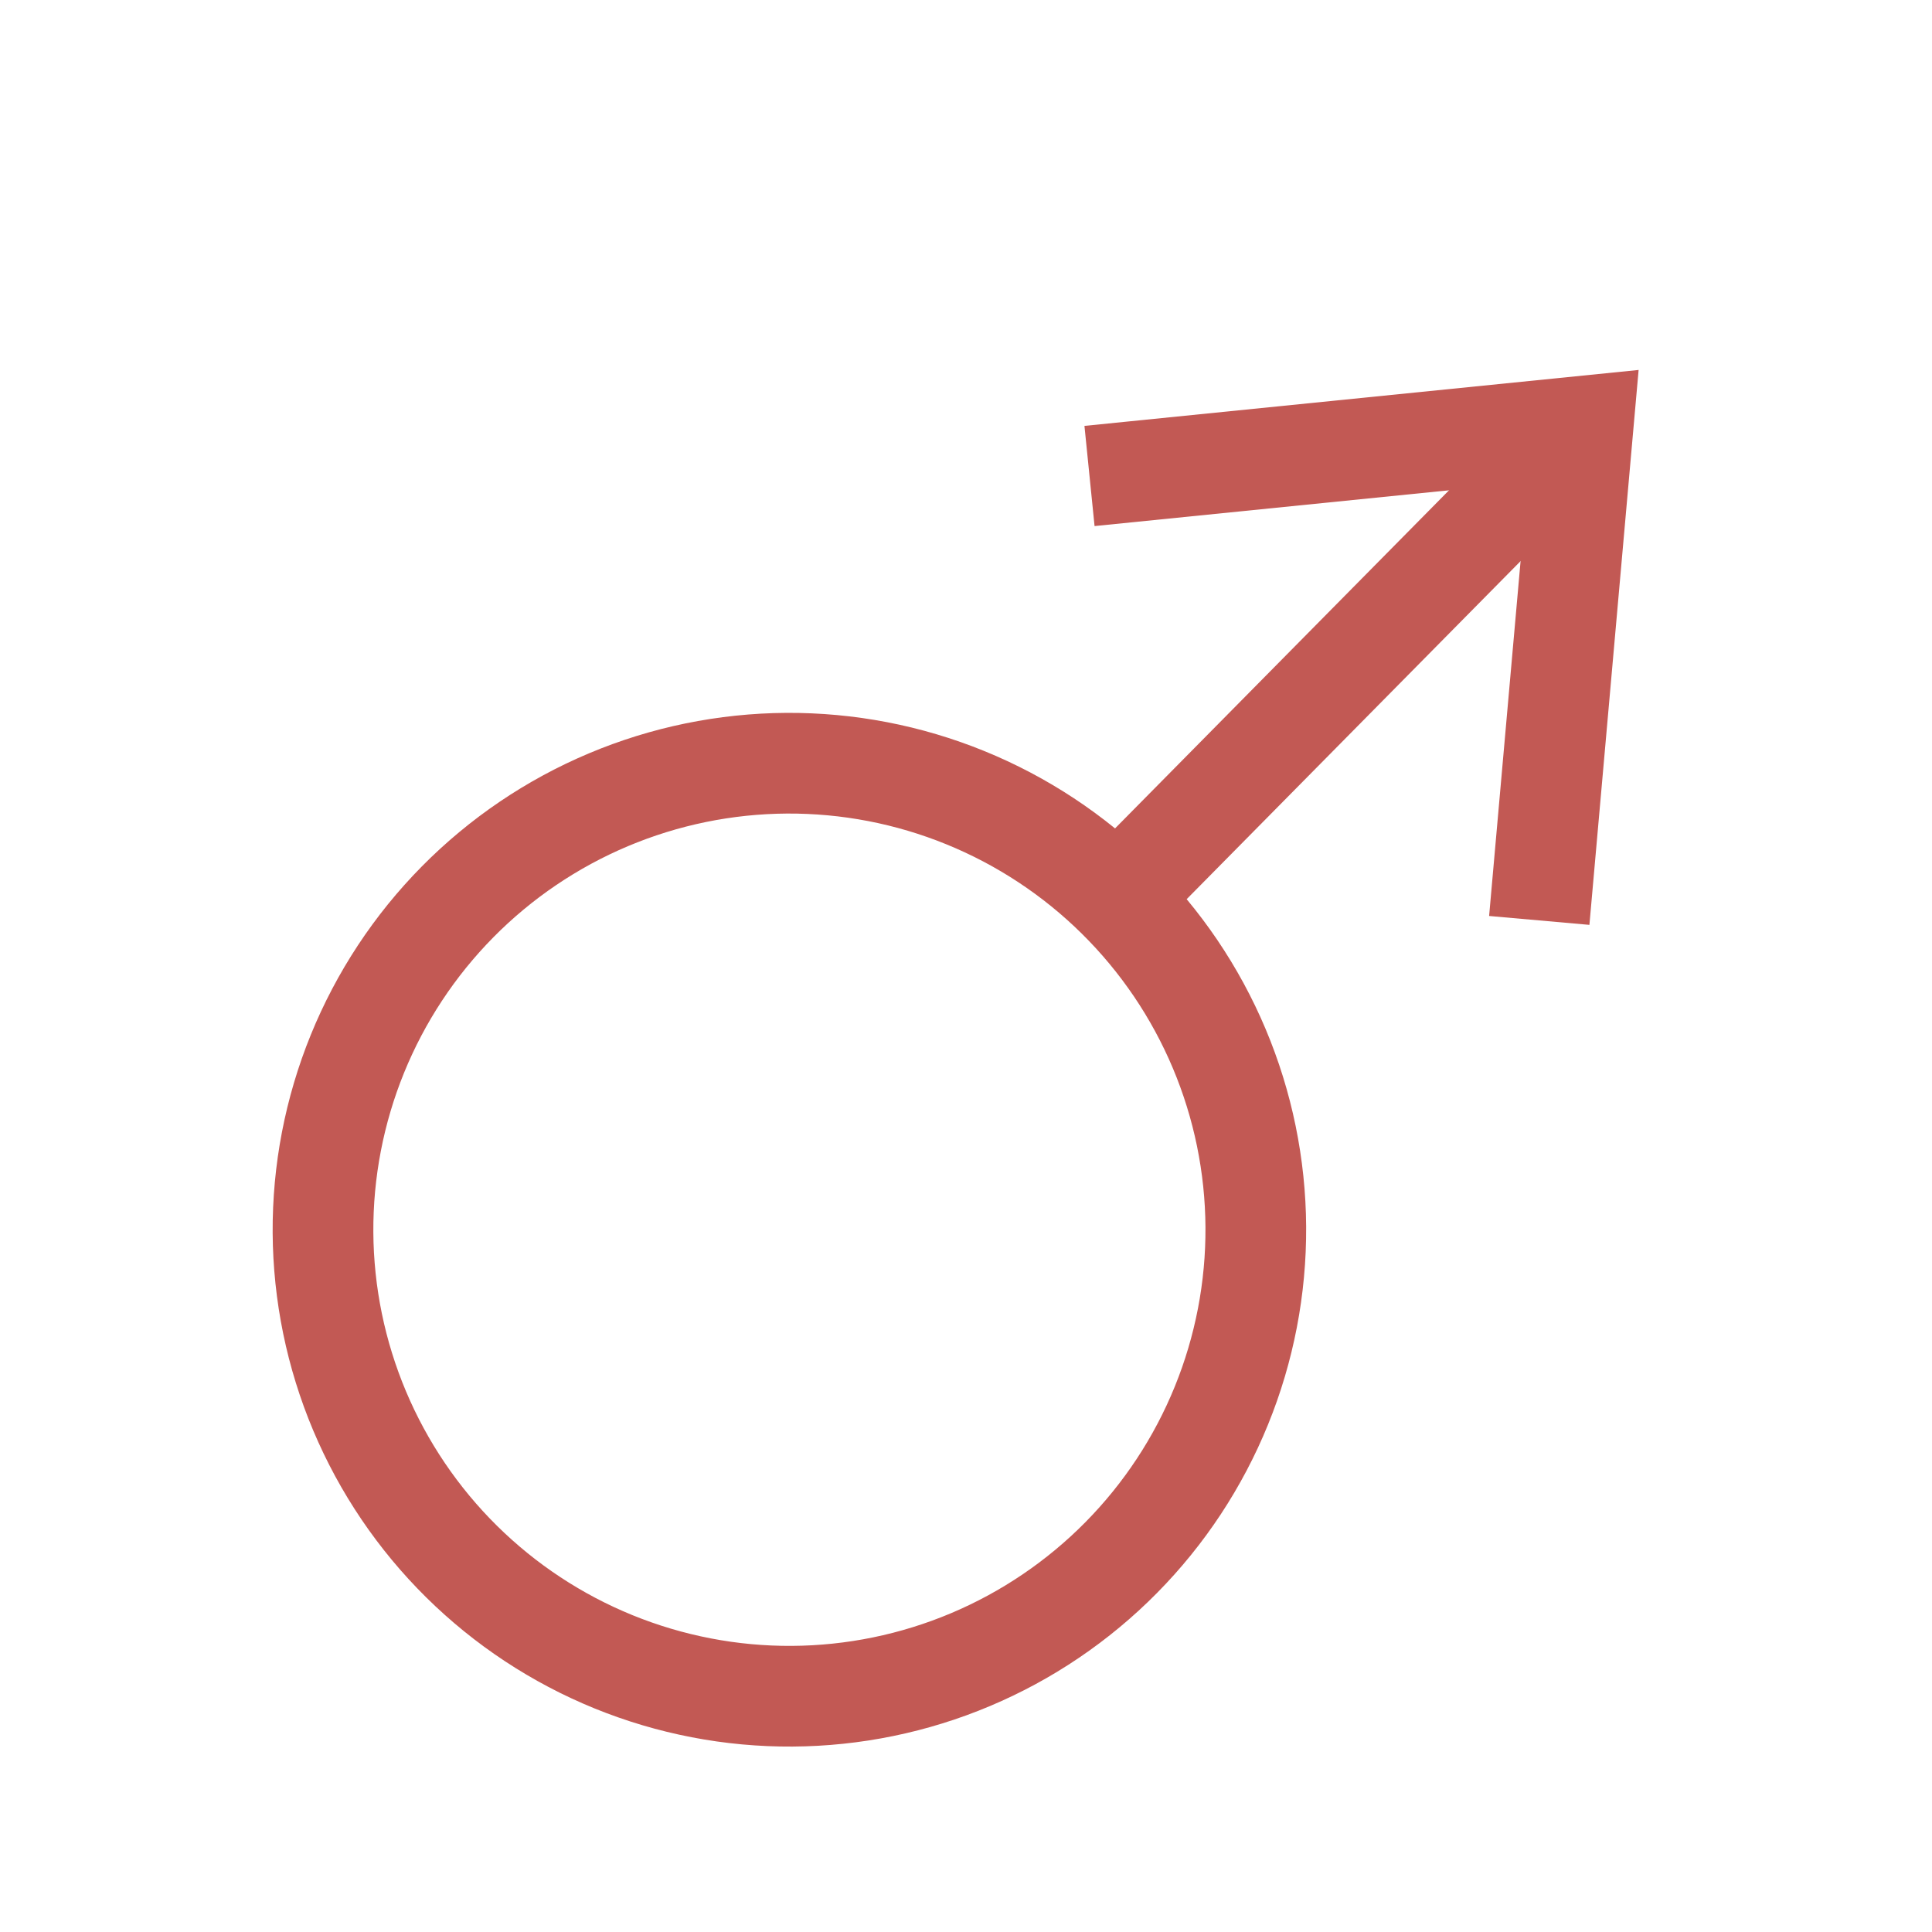 <?xml version="1.0" encoding="UTF-8"?> <svg xmlns="http://www.w3.org/2000/svg" width="810" height="810" viewBox="0 0 810 810" fill="none"> <path d="M465.397 379.462L654.155 188.364" stroke="#C25954" stroke-width="42.214"></path> <path d="M191.855 378.106C194.101 375.829 196.406 373.606 198.765 371.442C201.124 369.278 203.531 367.177 205.996 365.13C208.457 363.083 210.964 361.098 213.523 359.177C216.082 357.255 218.687 355.395 221.339 353.602C223.988 351.809 226.679 350.079 229.414 348.419C232.152 346.755 234.925 345.161 237.738 343.634C240.55 342.11 243.398 340.653 246.285 339.266C249.168 337.88 252.085 336.567 255.035 335.325C257.984 334.079 260.96 332.911 263.968 331.813C266.976 330.719 270.007 329.696 273.062 328.747C276.121 327.802 279.199 326.927 282.296 326.13C285.398 325.337 288.515 324.614 291.652 323.969C294.785 323.329 297.933 322.762 301.097 322.274C304.257 321.786 307.433 321.372 310.617 321.04C313.796 320.708 316.988 320.454 320.183 320.274C323.378 320.098 326.574 320.001 329.777 319.981C332.976 319.962 336.175 320.02 339.371 320.161C342.57 320.298 345.761 320.512 348.949 320.809C352.136 321.102 355.312 321.473 358.48 321.926C361.648 322.376 364.804 322.903 367.945 323.508C371.089 324.114 374.214 324.797 377.324 325.555C380.433 326.313 383.523 327.149 386.589 328.059C389.656 328.969 392.703 329.958 395.722 331.016C398.742 332.075 401.734 333.211 404.695 334.418C407.66 335.625 410.593 336.903 413.496 338.254C416.394 339.606 419.261 341.028 422.093 342.516C424.925 344.008 427.718 345.571 430.472 347.2C433.226 348.829 435.941 350.524 438.613 352.286C441.285 354.047 443.91 355.875 446.492 357.766C449.074 359.657 451.609 361.61 454.093 363.625C456.582 365.641 459.015 367.715 461.402 369.852C463.785 371.989 466.117 374.18 468.39 376.43C470.668 378.68 472.886 380.985 475.05 383.34C477.214 385.7 479.32 388.11 481.363 390.575C483.41 393.036 485.394 395.547 487.316 398.106C489.238 400.664 491.093 403.27 492.89 405.918C494.683 408.571 496.41 411.262 498.074 414C499.734 416.735 501.328 419.508 502.855 422.325C504.379 425.137 505.836 427.985 507.222 430.871C508.609 433.758 509.922 436.676 511.164 439.625C512.406 442.575 513.578 445.551 514.672 448.559C515.769 451.567 516.793 454.598 517.738 457.657C518.687 460.715 519.558 463.793 520.355 466.895C521.152 469.993 521.871 473.11 522.515 476.246C523.156 479.383 523.722 482.532 524.211 485.696C524.699 488.86 525.113 492.032 525.445 495.215C525.777 498.399 526.031 501.59 526.207 504.785C526.386 507.981 526.484 511.18 526.504 514.379C526.523 517.582 526.461 520.782 526.324 523.981C526.187 527.176 525.972 530.371 525.676 533.555C525.383 536.743 525.011 539.922 524.558 543.09C524.109 546.262 523.582 549.418 522.976 552.559C522.371 555.703 521.687 558.828 520.929 561.938C520.172 565.047 519.336 568.137 518.426 571.207C517.515 574.274 516.531 577.321 515.472 580.34C514.41 583.36 513.277 586.352 512.07 589.317C510.863 592.282 509.586 595.215 508.234 598.118C506.883 601.02 505.461 603.887 503.972 606.719C502.48 609.551 500.918 612.344 499.293 615.098C497.664 617.856 495.969 620.567 494.207 623.242C492.445 625.914 490.617 628.539 488.726 631.121C486.836 633.704 484.883 636.239 482.867 638.727C480.851 641.211 478.777 643.649 476.644 646.032C474.508 648.418 472.316 650.75 470.066 653.028C467.816 655.305 465.515 657.524 463.156 659.688C460.797 661.852 458.387 663.957 455.926 666C453.465 668.047 450.953 670.032 448.394 671.954C445.836 673.875 443.234 675.735 440.582 677.528C437.933 679.325 435.238 681.051 432.504 682.715C429.769 684.375 426.996 685.969 424.183 687.497C421.371 689.024 418.519 690.477 415.636 691.864C412.75 693.25 409.836 694.563 406.886 695.809C403.937 697.051 400.957 698.219 397.953 699.317C394.945 700.415 391.914 701.434 388.855 702.383C385.801 703.333 382.722 704.204 379.621 705.001C376.523 705.797 373.406 706.516 370.269 707.161C367.137 707.801 363.988 708.368 360.824 708.86C357.66 709.348 354.488 709.758 351.304 710.09C348.121 710.422 344.933 710.68 341.738 710.856C338.543 711.032 335.344 711.13 332.144 711.149C328.945 711.169 325.746 711.11 322.547 710.973C319.351 710.833 316.16 710.618 312.972 710.325C309.785 710.028 306.609 709.657 303.441 709.208C300.273 708.755 297.117 708.227 293.972 707.622C290.832 707.016 287.707 706.333 284.597 705.575C281.488 704.817 278.398 703.981 275.332 703.071C272.261 702.161 269.218 701.176 266.199 700.114C263.179 699.055 260.187 697.923 257.222 696.716C254.261 695.509 251.328 694.227 248.425 692.876C245.523 691.528 242.66 690.106 239.828 688.614C236.996 687.122 234.203 685.559 231.449 683.93C228.691 682.302 225.98 680.606 223.308 678.845C220.636 677.083 218.007 675.255 215.425 673.364C212.843 671.473 210.312 669.52 207.824 667.505C205.34 665.489 202.902 663.415 200.519 661.278C198.136 659.145 195.804 656.95 193.527 654.7C191.254 652.454 189.031 650.149 186.867 647.79C184.707 645.431 182.601 643.02 180.554 640.559C178.511 638.095 176.527 635.587 174.605 633.024C172.683 630.466 170.824 627.86 169.031 625.212C167.238 622.56 165.507 619.868 163.847 617.13C162.183 614.395 160.589 611.622 159.066 608.81C157.539 605.993 156.086 603.145 154.699 600.259C153.312 597.376 152 594.458 150.757 591.509C149.515 588.556 148.343 585.579 147.246 582.571C146.152 579.563 145.128 576.532 144.183 573.474C143.234 570.415 142.363 567.337 141.566 564.239C140.769 561.138 140.05 558.021 139.406 554.884C138.761 551.747 138.199 548.599 137.707 545.435C137.218 542.27 136.808 539.099 136.476 535.915C136.144 532.731 135.886 529.54 135.71 526.345C135.535 523.149 135.437 519.95 135.418 516.751C135.398 513.548 135.457 510.349 135.597 507.153C135.734 503.954 135.949 500.763 136.242 497.575C136.539 494.388 136.91 491.208 137.359 488.04C137.812 484.872 138.339 481.716 138.945 478.571C139.55 475.427 140.23 472.302 140.992 469.192C141.75 466.083 142.585 462.993 143.496 459.923C144.406 456.856 145.39 453.81 146.449 450.79C147.511 447.77 148.644 444.778 149.851 441.813C151.058 438.849 152.335 435.915 153.687 433.013C155.035 430.11 156.457 427.247 157.949 424.415C159.441 421.583 160.999 418.786 162.628 416.032C164.257 413.278 165.953 410.563 167.714 407.892C169.476 405.22 171.304 402.591 173.195 400.009C175.085 397.427 177.039 394.892 179.054 392.403C181.066 389.919 183.144 387.481 185.277 385.099C187.414 382.712 189.605 380.384 191.855 378.106Z" stroke="#C25954" stroke-width="42.214" stroke-linecap="round" stroke-linejoin="bevel"></path> <path d="M645.343 385.891L663.718 178.672L456.781 199.559" stroke="#C25954" stroke-width="42.214"></path> </svg> 